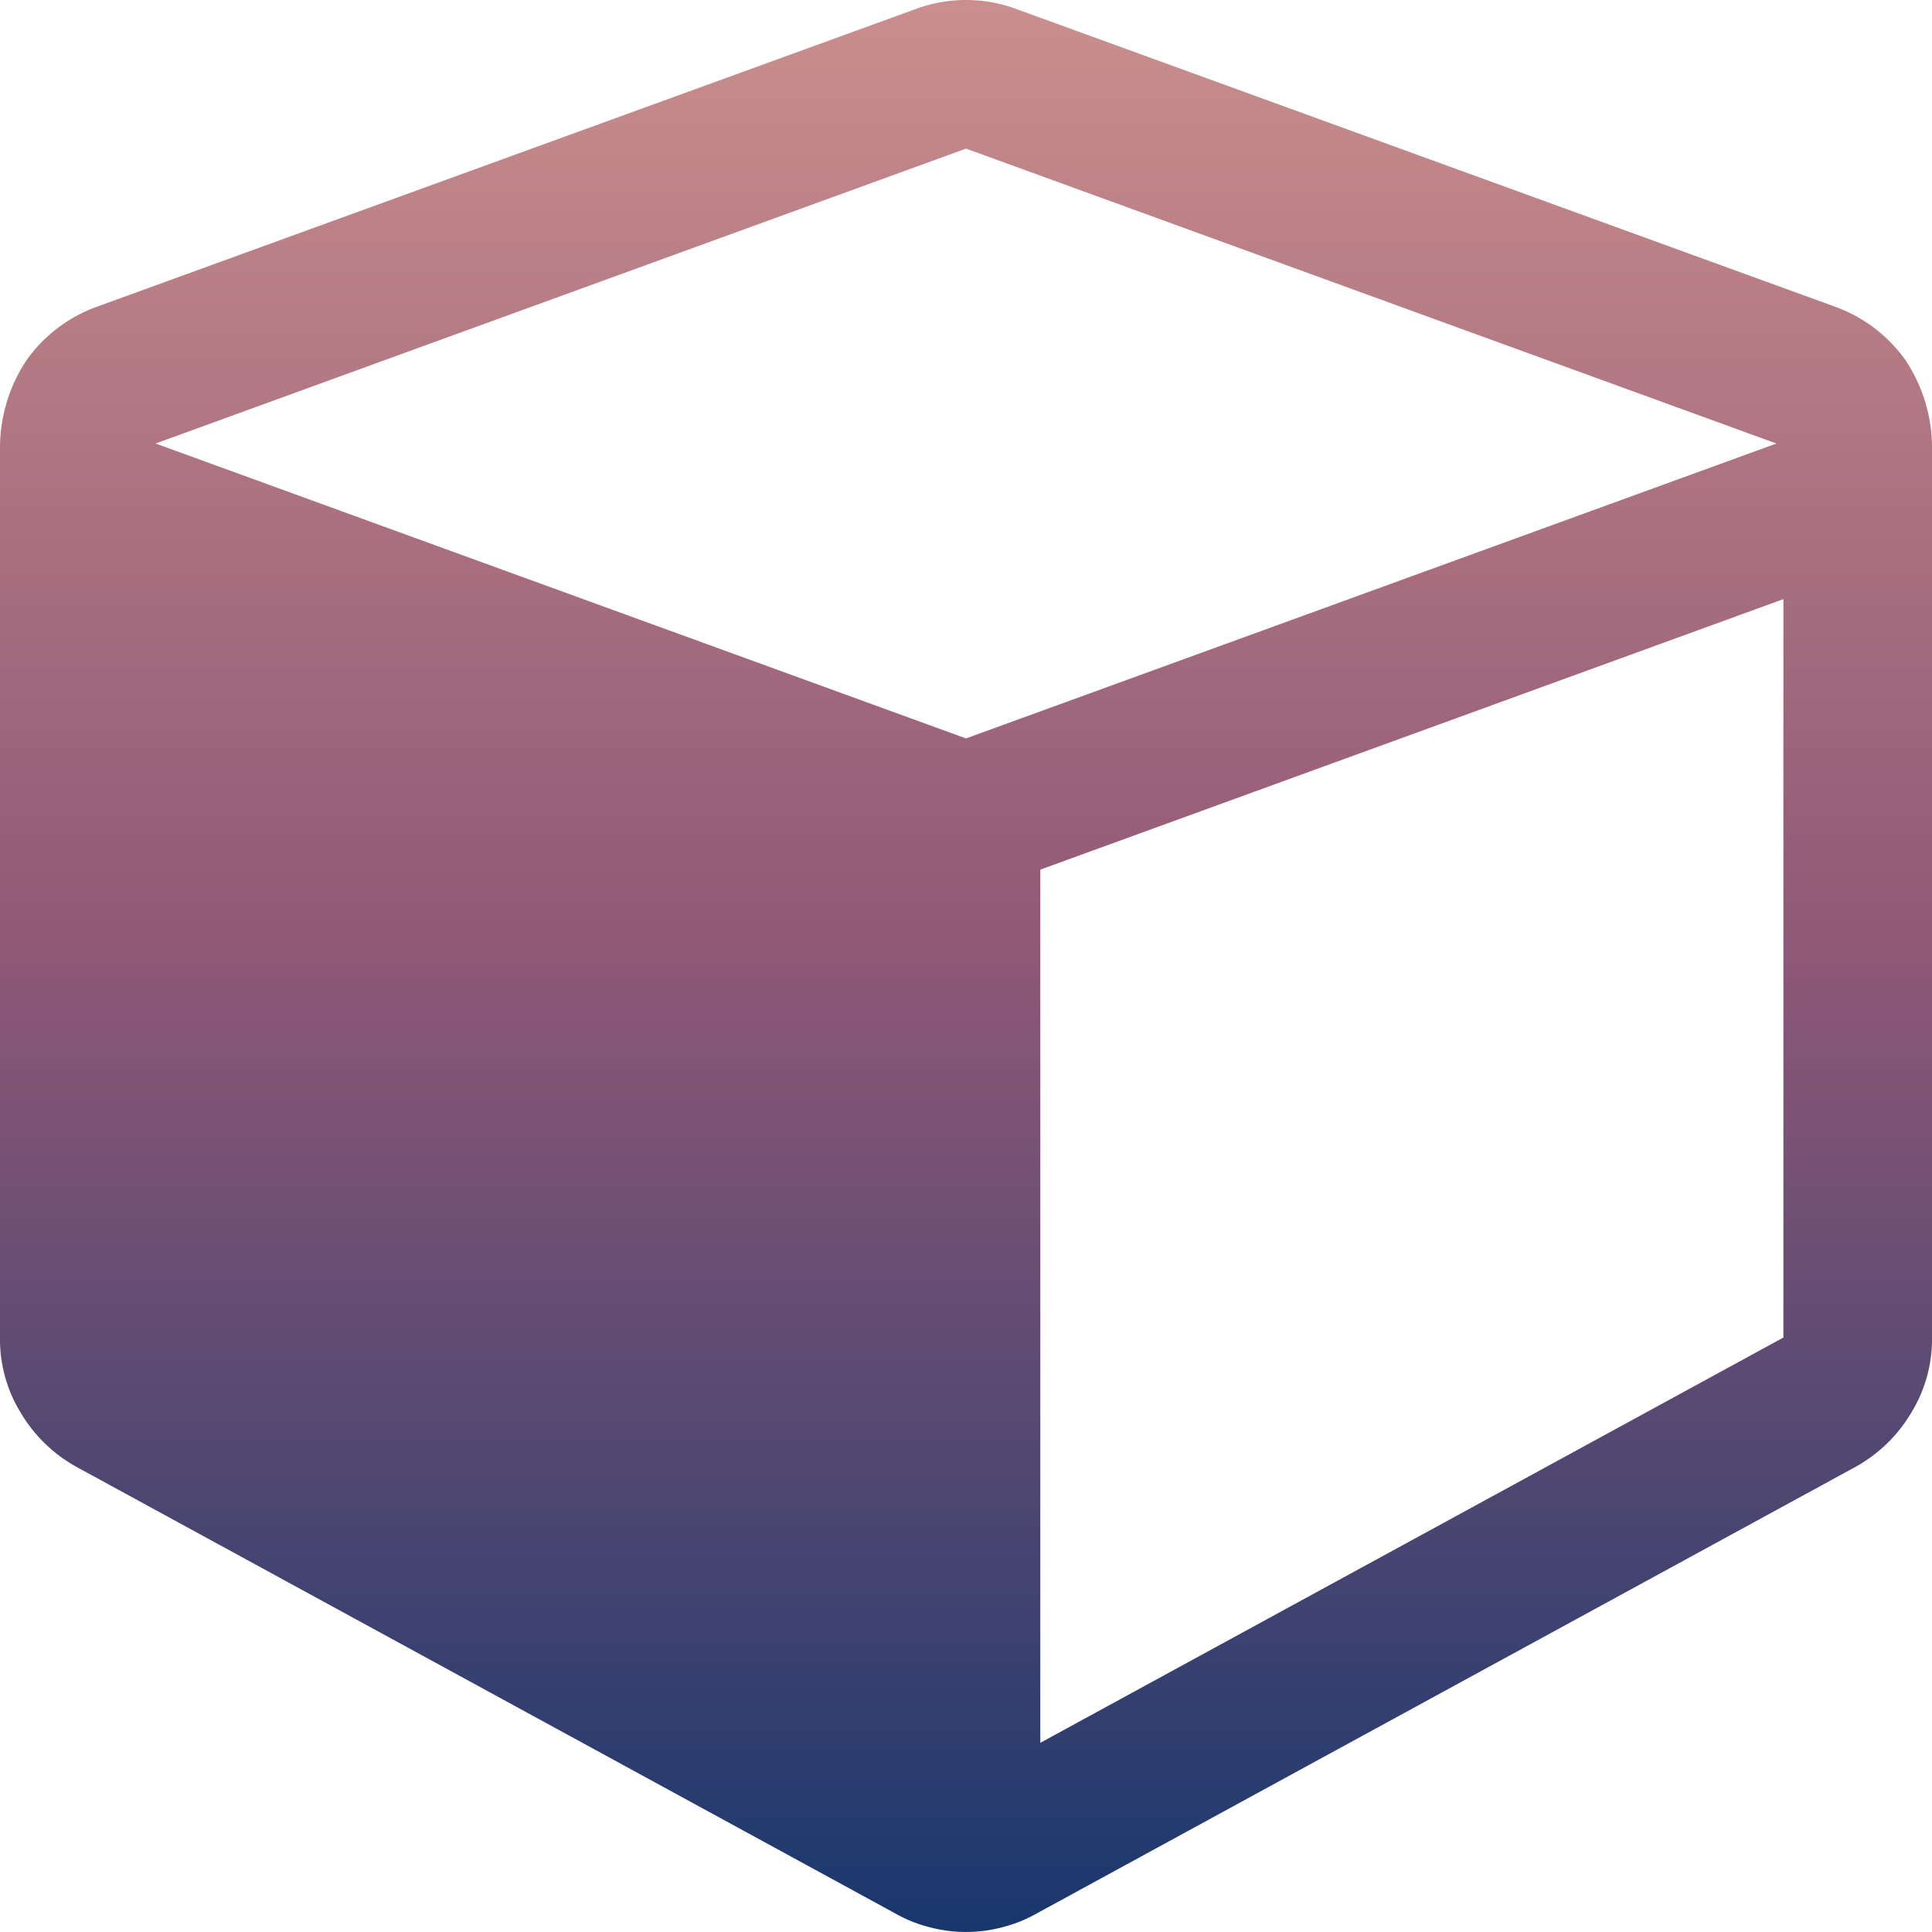 <svg xmlns="http://www.w3.org/2000/svg" xmlns:xlink="http://www.w3.org/1999/xlink" width="48" height="48" viewBox="0 0 48 48">
  <defs>
    <linearGradient id="linear-gradient" x1="0.5" x2="0.5" y2="1" gradientUnits="objectBoundingBox">
      <stop offset="0" stop-color="#ca8f8d"/>
      <stop offset="0.482" stop-color="#925977"/>
      <stop offset="1" stop-color="#17376d"/>
    </linearGradient>
  </defs>
  <path id="_407" d="M25.846,43.3V21.606l18.462-6.721V33.231L25.846,43.3ZM24,18.346,3.866,11.019,24,3.692l20.135,7.327Zm24-7.269a3.942,3.942,0,0,0-.663-2.135,3.68,3.68,0,0,0-1.76-1.327L25.269.231a3.6,3.6,0,0,0-2.538,0L2.423,7.615A3.68,3.68,0,0,0,.664,8.942,3.942,3.942,0,0,0,0,11.077V33.231a3.485,3.485,0,0,0,.519,1.875,3.686,3.686,0,0,0,1.413,1.356L22.241,47.538a3.4,3.4,0,0,0,.865.346,3.52,3.52,0,0,0,1.788,0,3.4,3.4,0,0,0,.865-.346L46.067,36.462a3.686,3.686,0,0,0,1.413-1.356A3.485,3.485,0,0,0,48,33.231V11.077Z" transform="translate(0)" fill="url(#linear-gradient)"/>
</svg>
